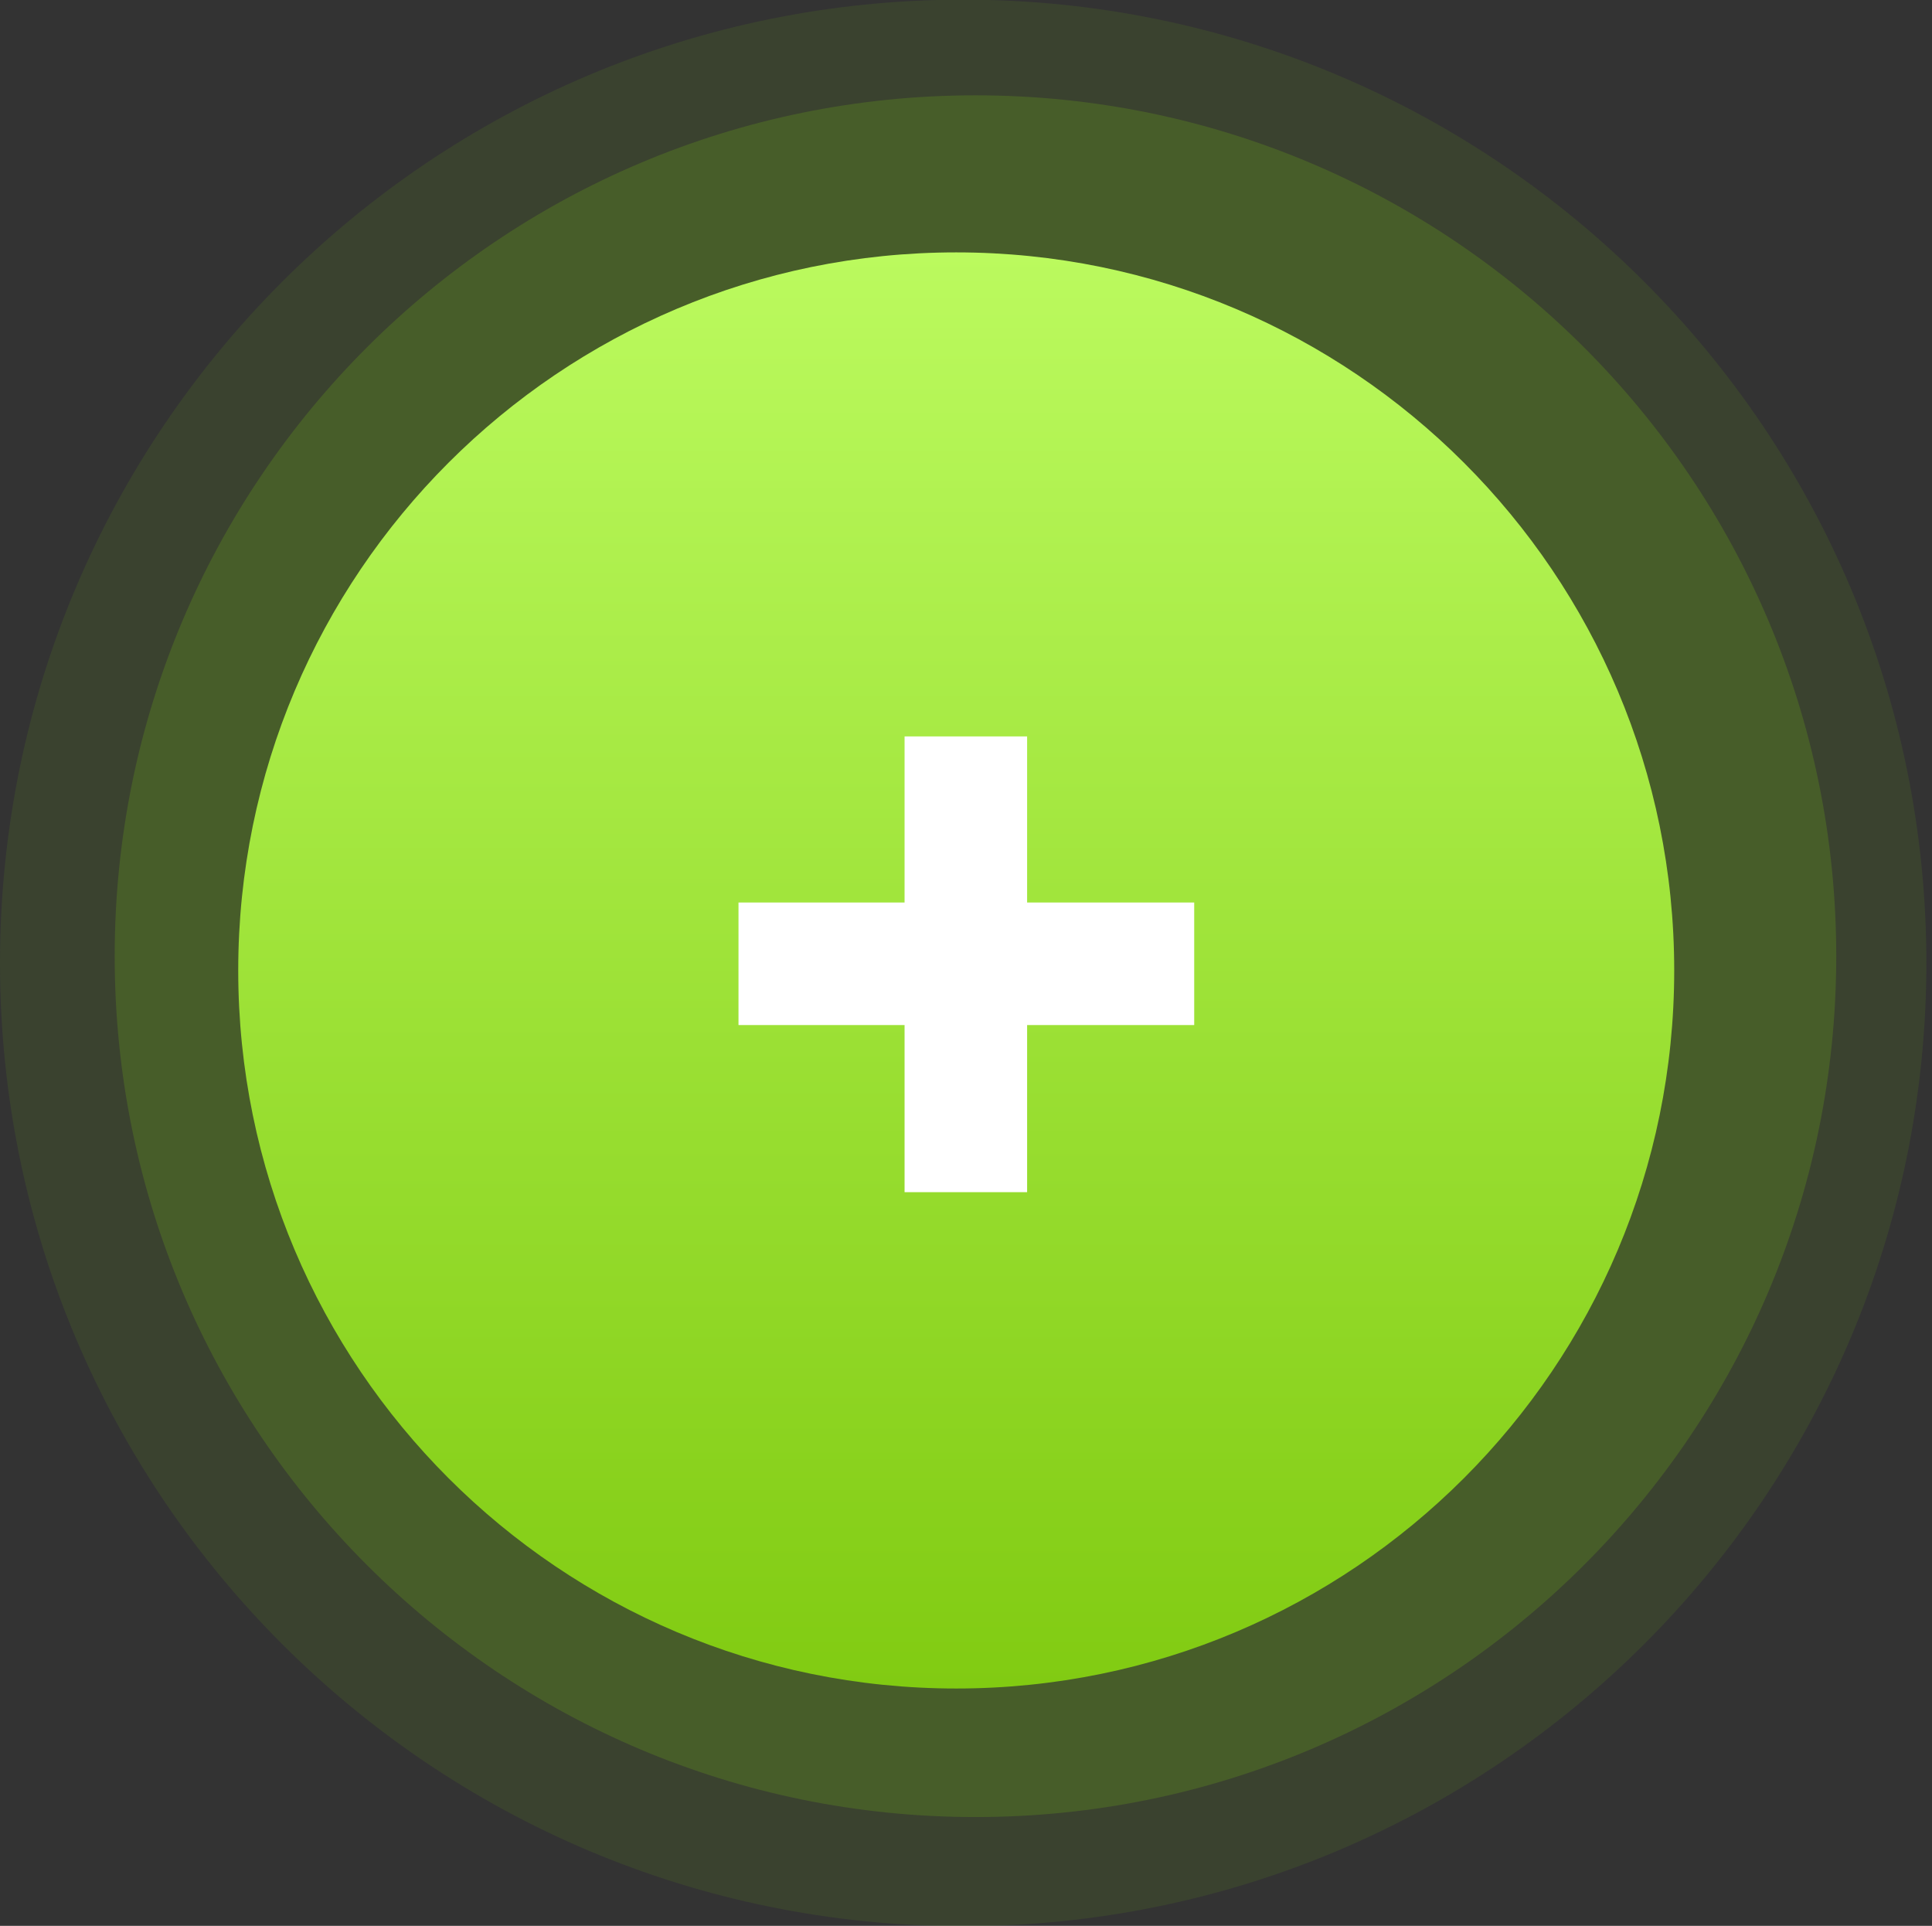 <?xml version="1.0" encoding="UTF-8"?> <svg xmlns="http://www.w3.org/2000/svg" width="305" height="304" viewBox="0 0 305 304" fill="none"><rect x="0" y="0" width="305" height="304" fill="#333333" stroke="none"/> <g clip-path="url(#clip0_21_30)"> <path opacity="0.1" d="M152.056 304.056C236.034 304.056 304.112 235.978 304.112 152C304.112 68.022 236.034 -0.056 152.056 -0.056C68.078 -0.056 0 68.022 0 152C0 235.978 68.078 304.056 152.056 304.056Z" fill="#81CB12"></path> <path opacity="0.2" d="M153.994 286.826C229.044 286.826 289.884 225.986 289.884 150.937C289.884 75.887 229.044 15.048 153.994 15.048C78.945 15.048 18.105 75.887 18.105 150.937C18.105 225.986 78.945 286.826 153.994 286.826Z" fill="#81CB12"></path> <path d="M150.957 266.535C213.557 266.535 264.304 215.787 264.304 153.187C264.304 90.587 213.557 39.84 150.957 39.84C88.357 39.84 37.609 90.587 37.609 153.187C37.609 215.787 88.357 266.535 150.957 266.535Z" fill="url(#paint0_linear_21_30)"></path> <path fill-rule="evenodd" clip-rule="evenodd" d="M162.148 116.245H142.803V142.464H116.585V161.808H142.803V188.187H162.148V161.808H188.526V142.464H162.148V116.245Z" fill="white"></path> </g> <defs> <linearGradient id="paint0_linear_21_30" x1="150.957" y1="266.531" x2="150.957" y2="39.843" gradientUnits="userSpaceOnUse"> <stop stop-color="#81CB12"></stop> <stop offset="1" stop-color="#BBFA5E"></stop> </linearGradient> <clipPath id="clip0_21_30"> <rect width="76.028" height="76" fill="white" transform="scale(4)"></rect> </clipPath> </defs> </svg> 